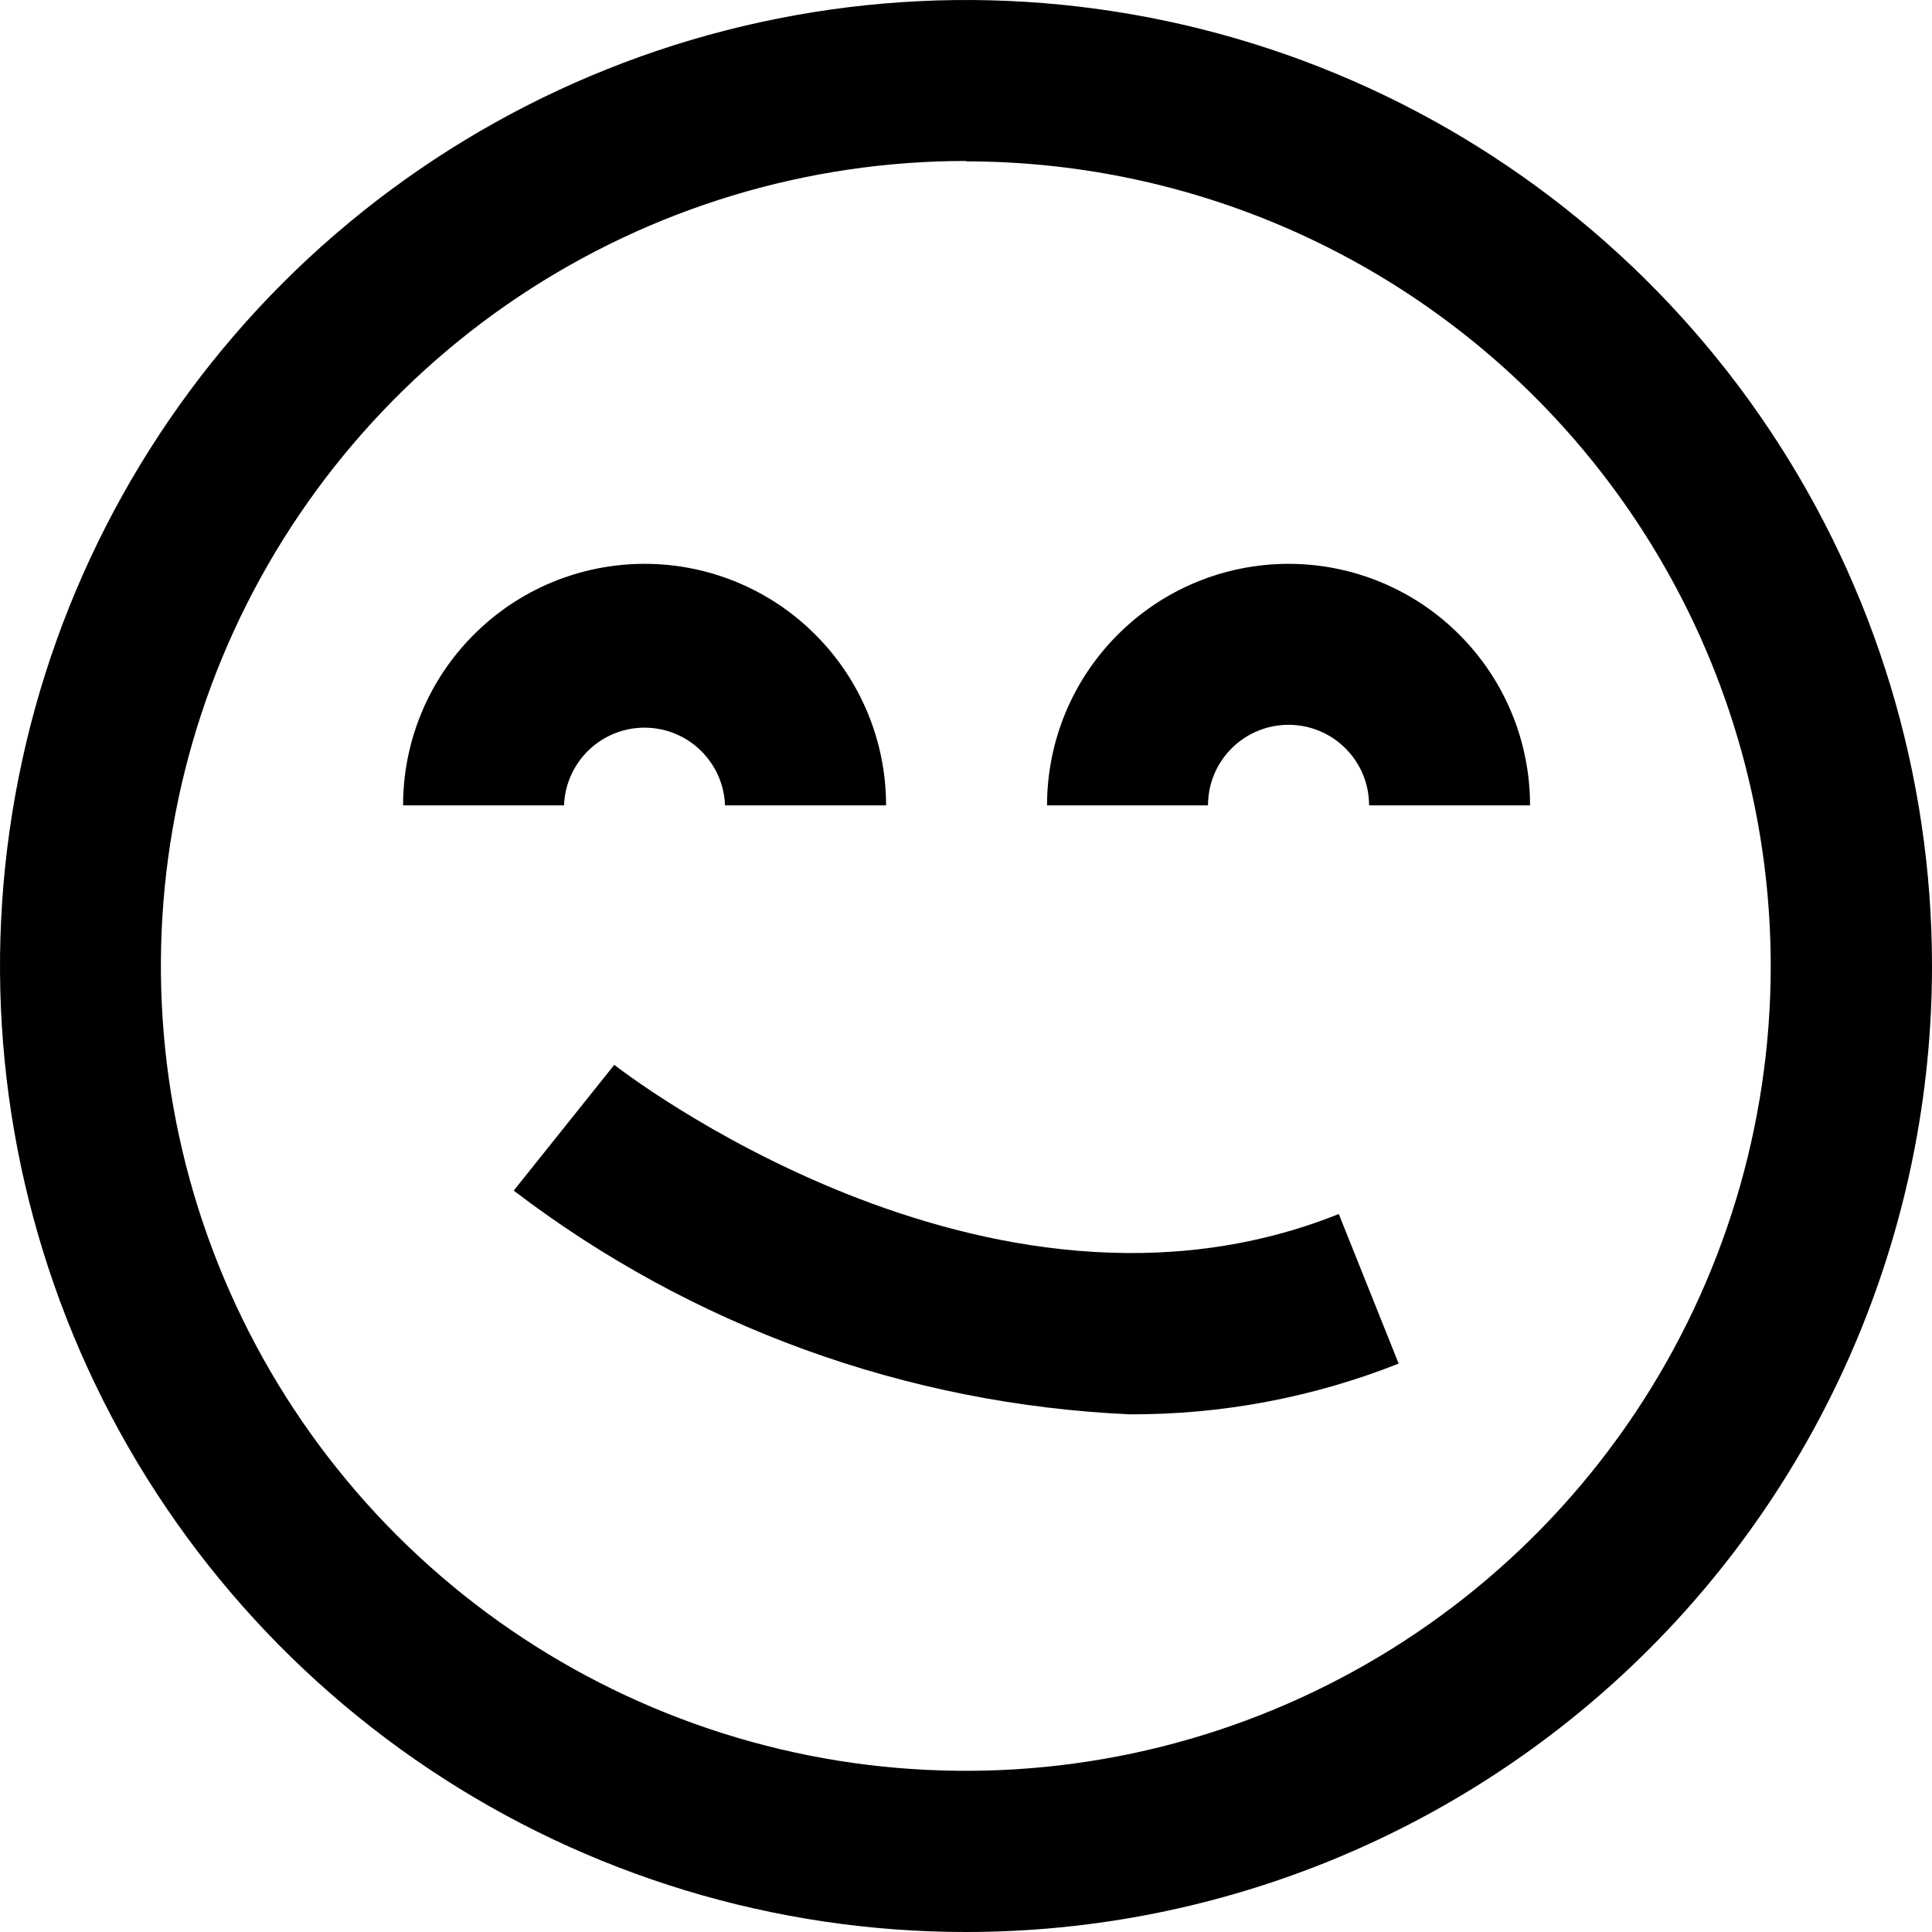 <svg width="19" height="19" viewBox="0 0 19 19" fill="currentColor" xmlns="http://www.w3.org/2000/svg">
<path d="M9.5 19C7.621 19 5.784 18.443 4.222 17.399C2.66 16.355 1.442 14.871 0.723 13.136C0.004 11.4 -0.184 9.489 0.183 7.647C0.549 5.804 1.454 4.111 2.782 2.782C4.111 1.454 5.804 0.549 7.647 0.183C9.489 -0.184 11.4 0.004 13.136 0.723C14.871 1.442 16.355 2.66 17.399 4.222C18.443 5.784 19 7.621 19 9.5C19 12.02 17.999 14.436 16.218 16.218C14.436 17.999 12.02 19 9.5 19ZM9.5 1.583C7.934 1.583 6.404 2.047 5.102 2.916C3.8 3.786 2.785 5.022 2.185 6.468C1.586 7.914 1.429 9.506 1.734 11.042C2.039 12.577 2.793 13.988 3.899 15.095C5.006 16.203 6.417 16.957 7.952 17.263C9.488 17.568 11.08 17.412 12.526 16.813C13.973 16.214 15.209 15.2 16.079 13.898C16.949 12.596 17.414 11.066 17.414 9.5C17.413 7.401 16.579 5.389 15.095 3.905C13.611 2.421 11.599 1.588 9.5 1.587V1.583Z" />
<path d="M8.714 7.92H7.13C7.123 7.715 7.036 7.521 6.888 7.378C6.741 7.236 6.544 7.156 6.338 7.156C6.133 7.156 5.936 7.236 5.789 7.378C5.641 7.521 5.554 7.715 5.547 7.92H3.964C3.964 7.29 4.214 6.686 4.66 6.241C5.105 5.795 5.709 5.545 6.339 5.545C6.969 5.545 7.573 5.795 8.018 6.241C8.464 6.686 8.714 7.29 8.714 7.92ZM15.047 7.92H13.464C13.464 7.71 13.381 7.508 13.232 7.36C13.084 7.211 12.882 7.128 12.672 7.128C12.462 7.128 12.261 7.211 12.112 7.36C11.963 7.508 11.88 7.71 11.88 7.92H10.297C10.297 7.29 10.547 6.686 10.993 6.241C11.438 5.795 12.042 5.545 12.672 5.545C13.302 5.545 13.906 5.795 14.351 6.241C14.797 6.686 15.047 7.29 15.047 7.92ZM11.111 13.909C8.914 13.811 6.8 13.043 5.052 11.709L6.041 10.472C6.077 10.5 9.699 13.329 13.166 11.939L13.755 13.41C12.912 13.744 12.013 13.913 11.106 13.909H11.111Z"/>
</svg>
